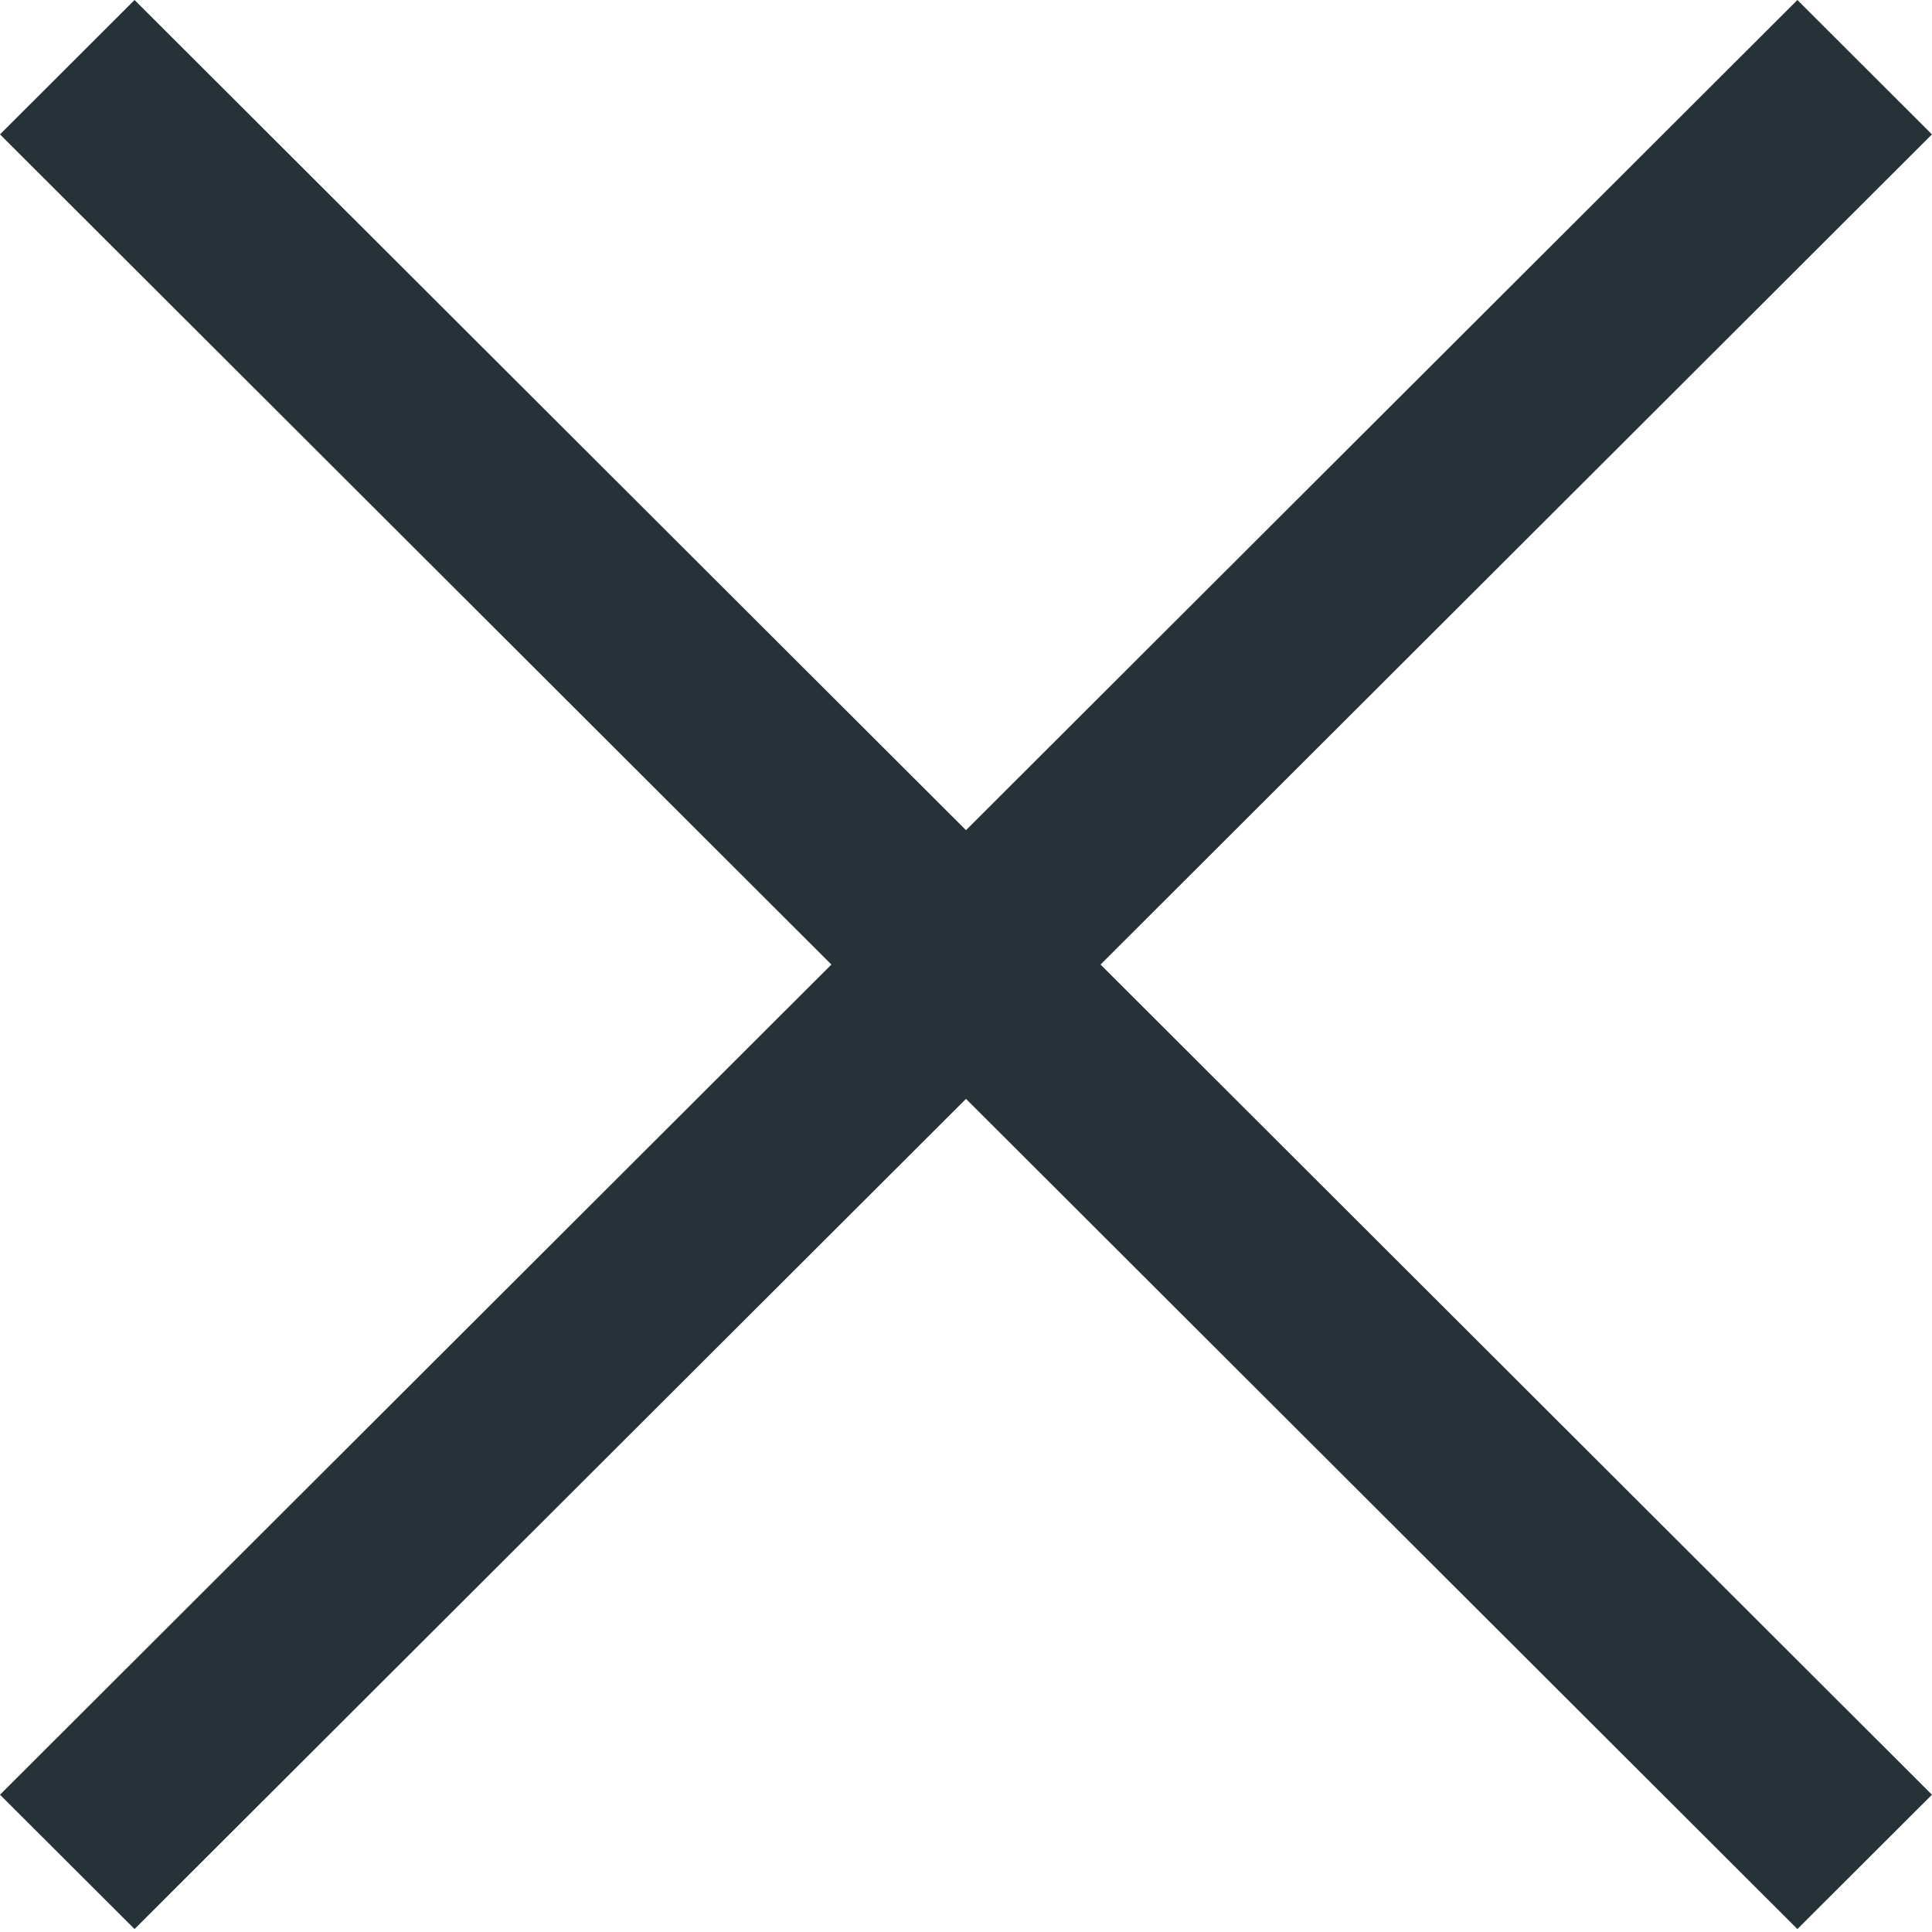 <?xml version="1.0" encoding="UTF-8"?> <svg xmlns="http://www.w3.org/2000/svg" width="36" height="36" viewBox="0 0 36 36" fill="none"> <path d="M35.999 2.504L33.492 0L18 15.469L2.507 0L0 2.504L15.492 17.973L0 33.442L2.507 35.945L18 20.476L33.492 35.945L35.999 33.442L20.507 17.973L35.999 2.504Z" fill="#263238"></path> </svg> 